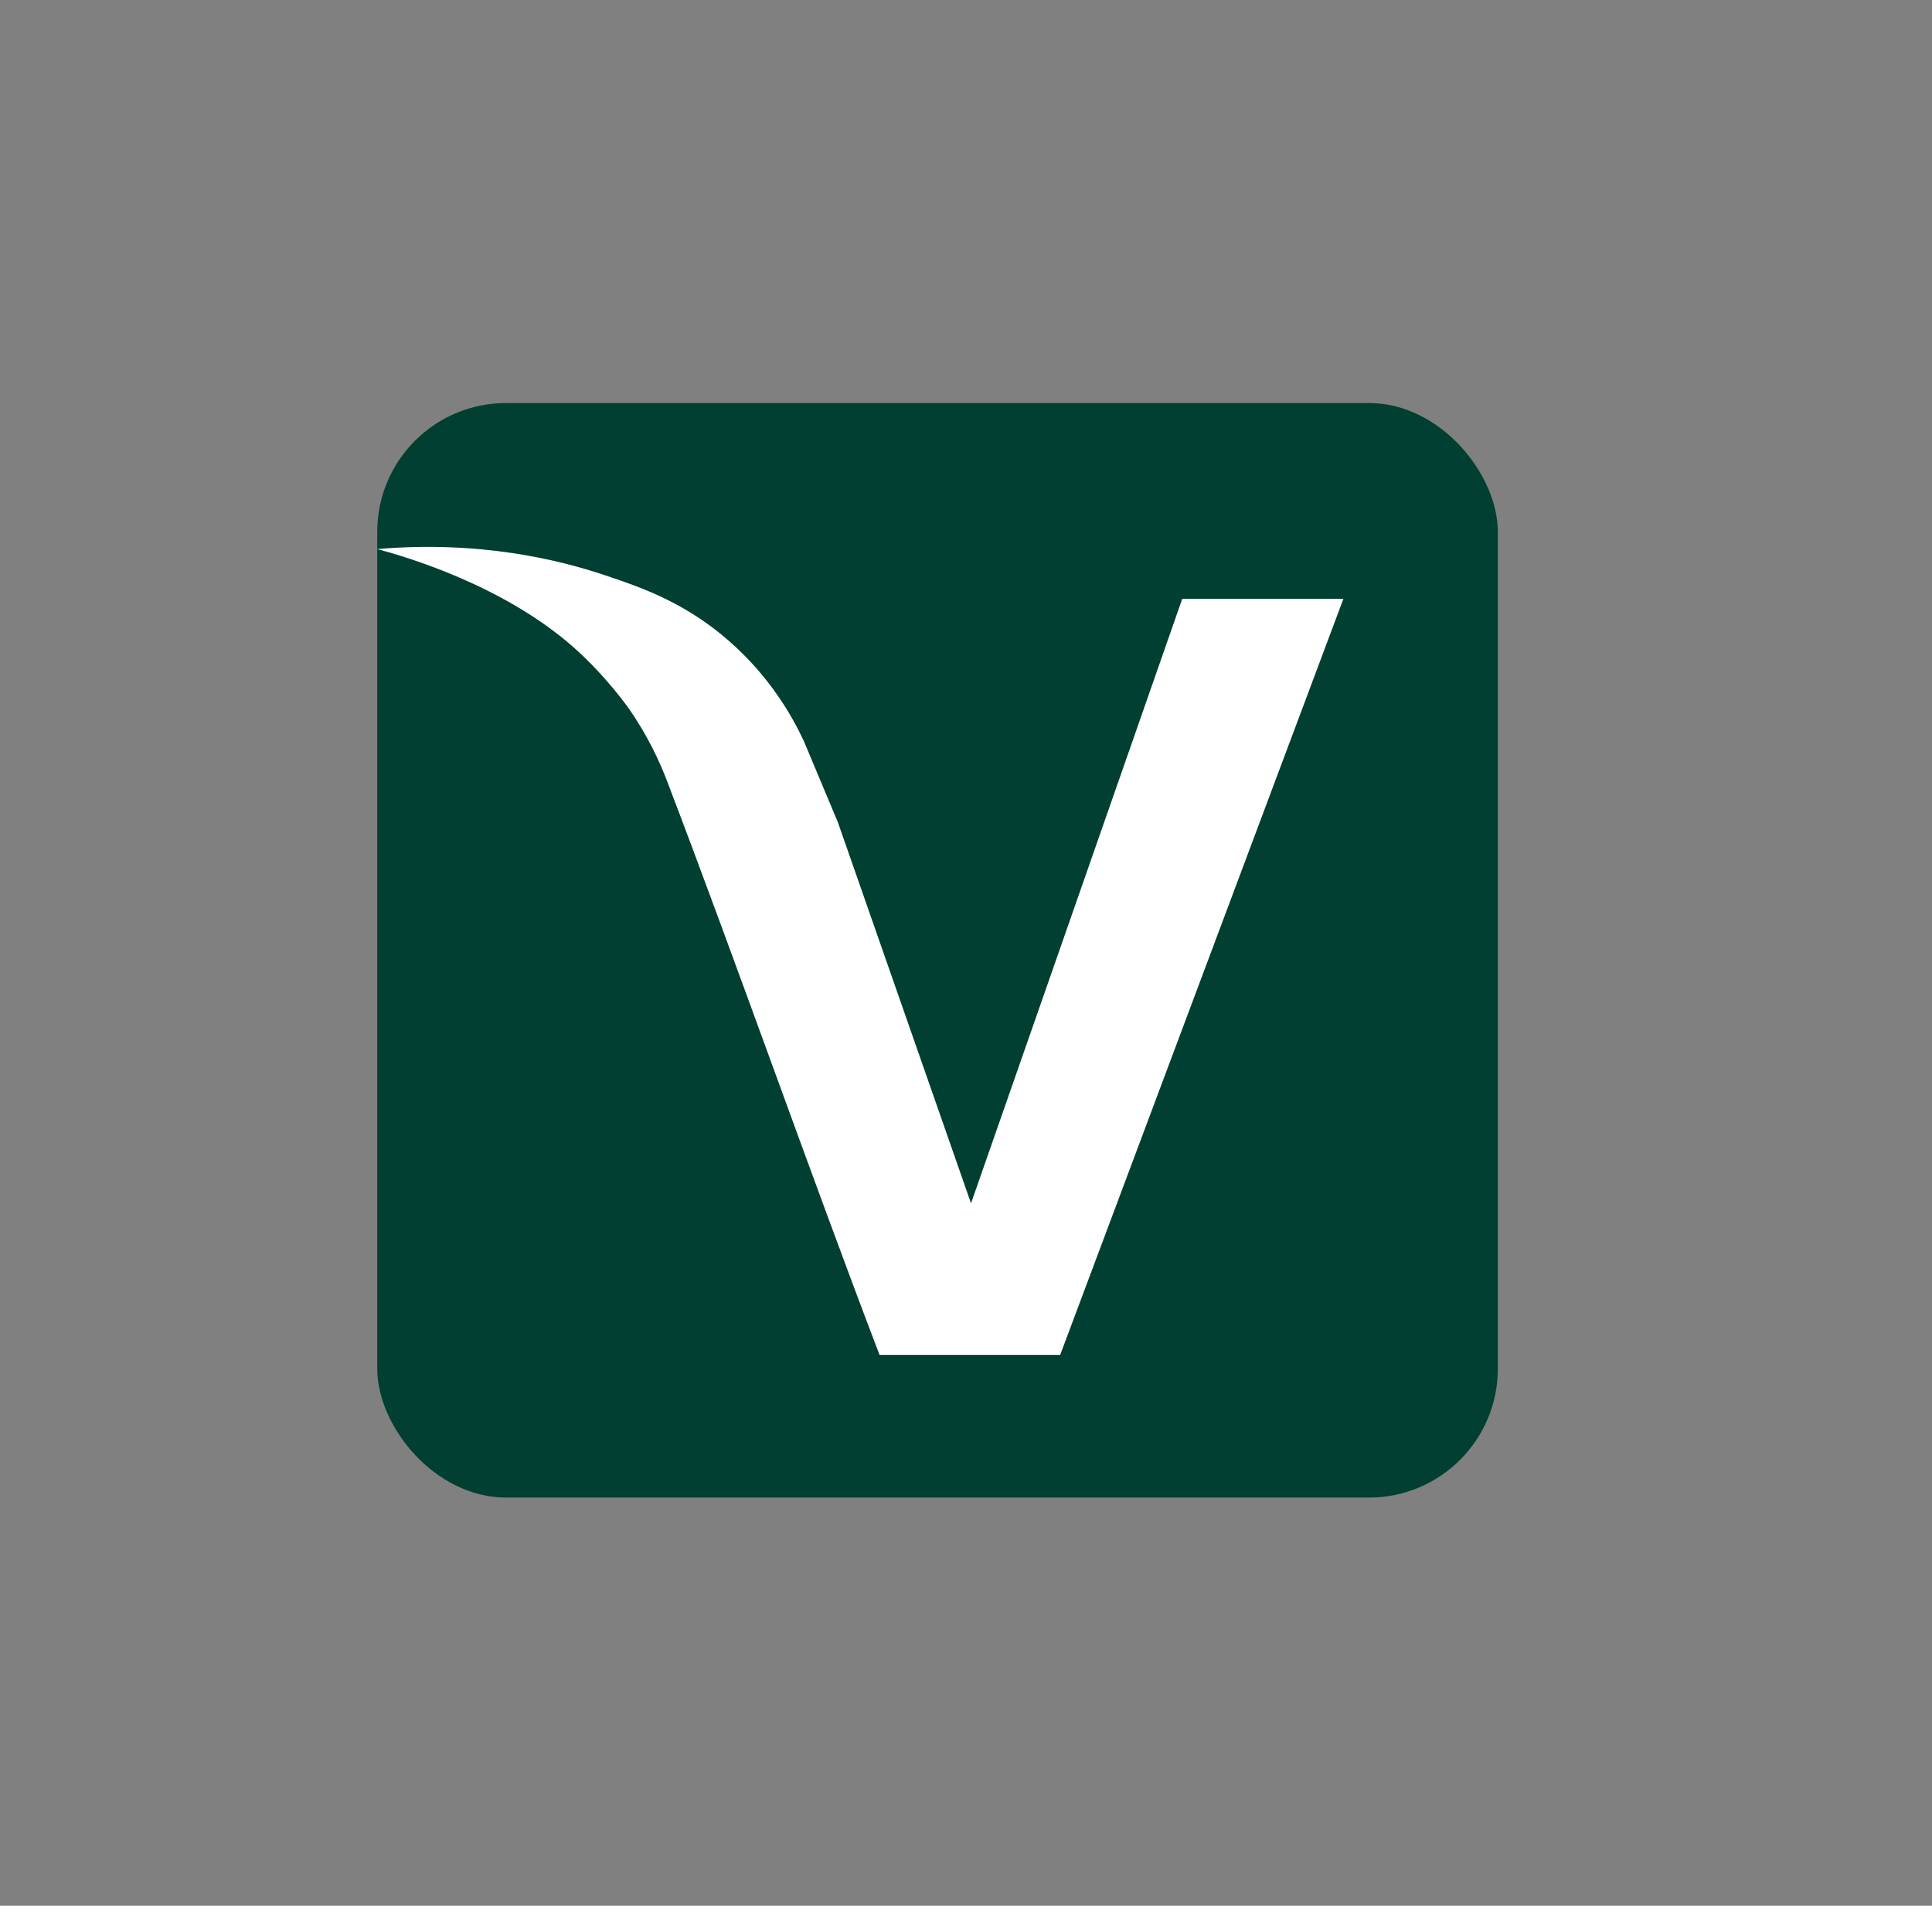 <?xml version="1.0" encoding="UTF-8"?>
<svg id="Layer_2" data-name="Layer 2" xmlns="http://www.w3.org/2000/svg" viewBox="0 0 150 148">
  <rect x="0" y="0" width="150" height="148" fill="#808080" stroke="none"/>
  <defs>
    <style>
      .cls-1 {
        fill: #003f31;
      }

      .cls-1, .cls-2, .cls-3 {
        stroke-width: 0px;
      }

      .cls-2, .cls-3 {
        fill: #fff;
      }

      .cls-3 {
        opacity: 0;
      }
    </style>
  </defs>
  <g id="Layer_6" data-name="Layer 6">
    <rect class="cls-3" width="150" height="148"/>
  </g>
  <g id="Layer_5" data-name="Layer 5">
    <g>
      <rect class="cls-1" x="29.29" y="31.3" width="87" height="85" rx="10" ry="10"/>
      <path class="cls-2" d="m91.79,46.5l-16.4,46.95-10.34-29.6c-.88-2.11-1.77-4.21-2.65-6.32-.91-1.95-2.63-4.96-5.74-7.7-3.45-3.04-6.87-4.22-9.82-5.2-3.47-1.15-9.55-2.67-17.55-1.99,2.17.58,9.74,2.78,15.22,7.61,2.56,2.26,4.3,4.76,4.3,4.76,1.51,2.16,2.42,4.18,2.99,5.67,5.5,14.41,10.99,30.14,16.49,44.55h14.02l21.99-58.72h-12.5Z"/>
    </g>
  </g>
</svg>